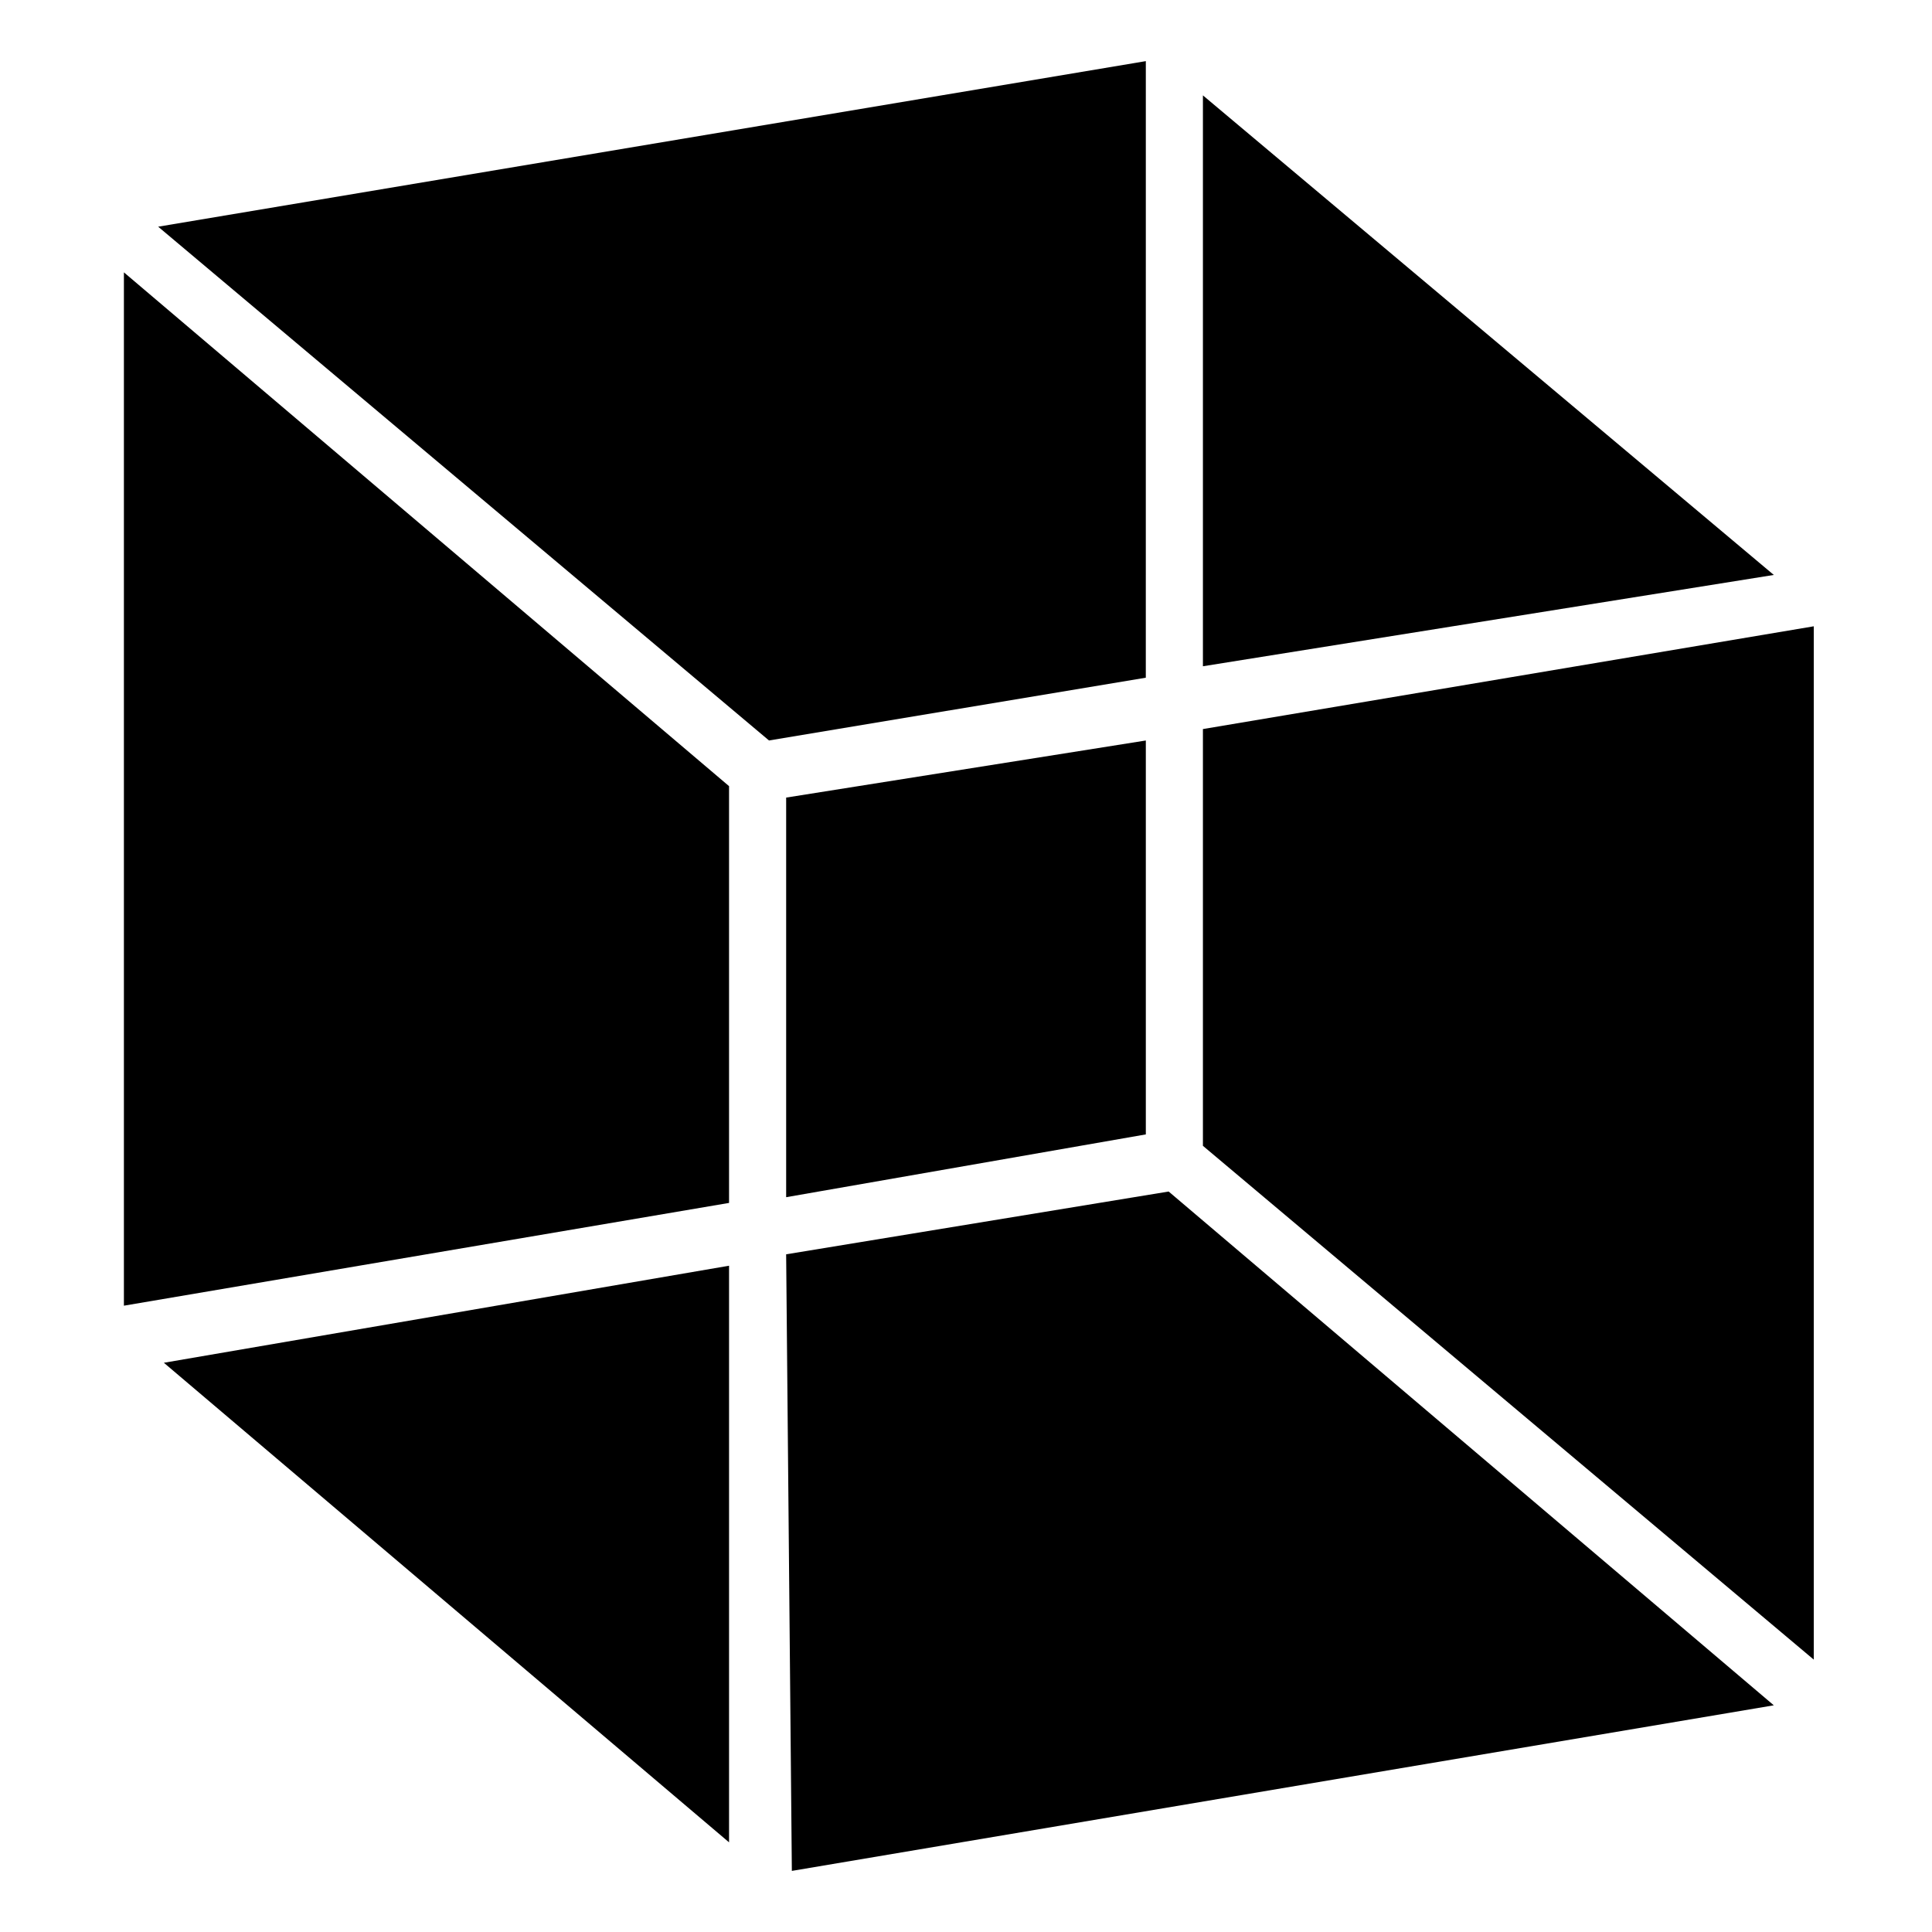 <?xml version="1.0" encoding="UTF-8"?>
<!-- Uploaded to: SVG Repo, www.svgrepo.com, Generator: SVG Repo Mixer Tools -->
<svg fill="#000000" width="800px" height="800px" version="1.1" viewBox="144 144 512 512" xmlns="http://www.w3.org/2000/svg">
 <path d="m352.34 461.27 95.316-16.641v-104.39l-95.316 15.129zm95.316-301.07-261.74 43.875 161.88 136.16 99.855-16.641zm-270.82 329.82 160.37-27.234v-110.45l-160.37-136.16zm10.59 15.129 149.78 127.09v-152.81l-149.78 25.719zm426.65 90.777-160.37-136.16-101.37 16.641 1.512 163.4zm0-299.56-151.29-127.09v151.29zm-151.29 151.29 161.88 136.16v-273.84l-161.88 27.234z"/>
</svg>